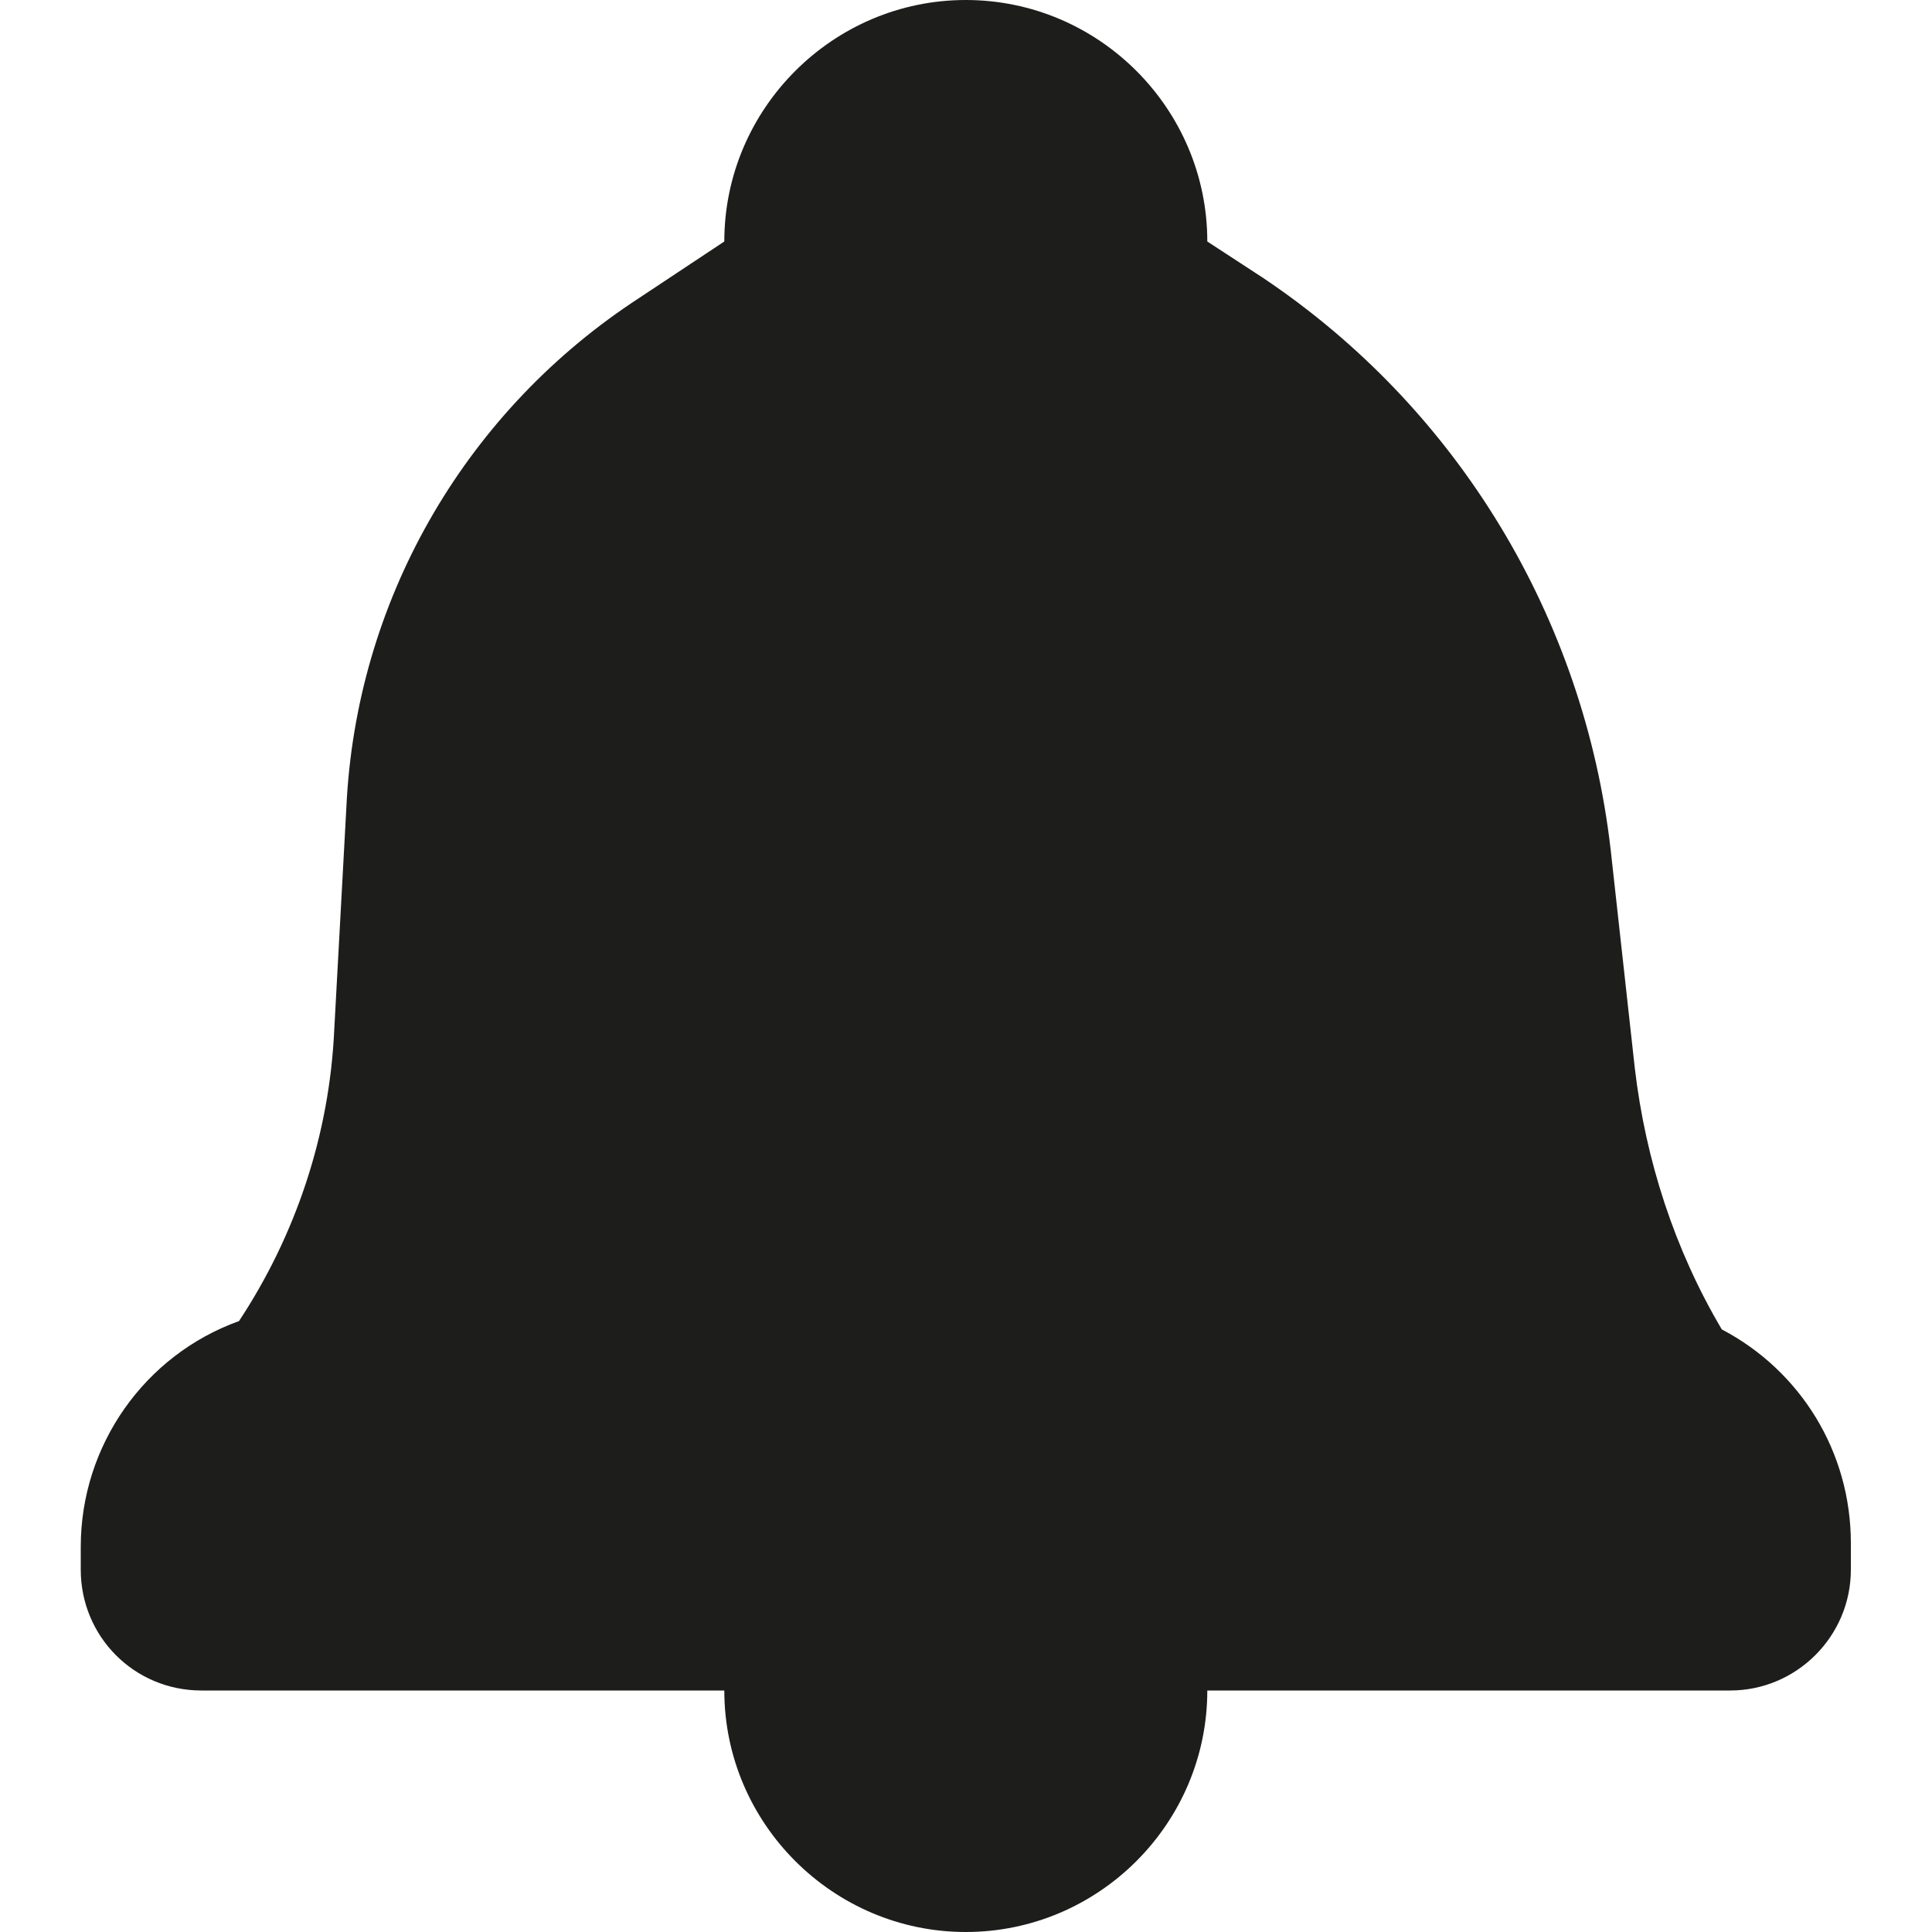 <svg width="10" height="10" viewBox="0 0 10 10" fill="none" xmlns="http://www.w3.org/2000/svg">
<g clip-path="url(#clip0_5823_204694)">
<path fill-rule="evenodd" clip-rule="evenodd" d="M8.912 6.881C8.668 6.469 8.518 6.006 8.462 5.531L8.337 4.4C8.199 3.194 7.543 2.112 6.537 1.438L6.249 1.25C6.249 0.562 5.687 0 4.999 0C4.312 0 3.749 0.562 3.749 1.25L3.268 1.569C2.393 2.156 1.843 3.119 1.793 4.175L1.73 5.331C1.705 5.875 1.53 6.394 1.237 6.838C0.749 7.013 0.418 7.481 0.418 8.006V8.125C0.418 8.469 0.693 8.75 1.043 8.75H3.749C3.749 9.438 4.312 10 4.999 10C5.687 10 6.249 9.438 6.249 8.75H8.955C9.299 8.75 9.58 8.469 9.58 8.125V7.987C9.58 7.513 9.318 7.094 8.912 6.881Z" fill="#1D1D1B"/>
</g>
<defs>
<clipPath id="clip0_5823_204694">
<rect width="10" height="10" fill="white"/>
</clipPath>
</defs>
</svg>
